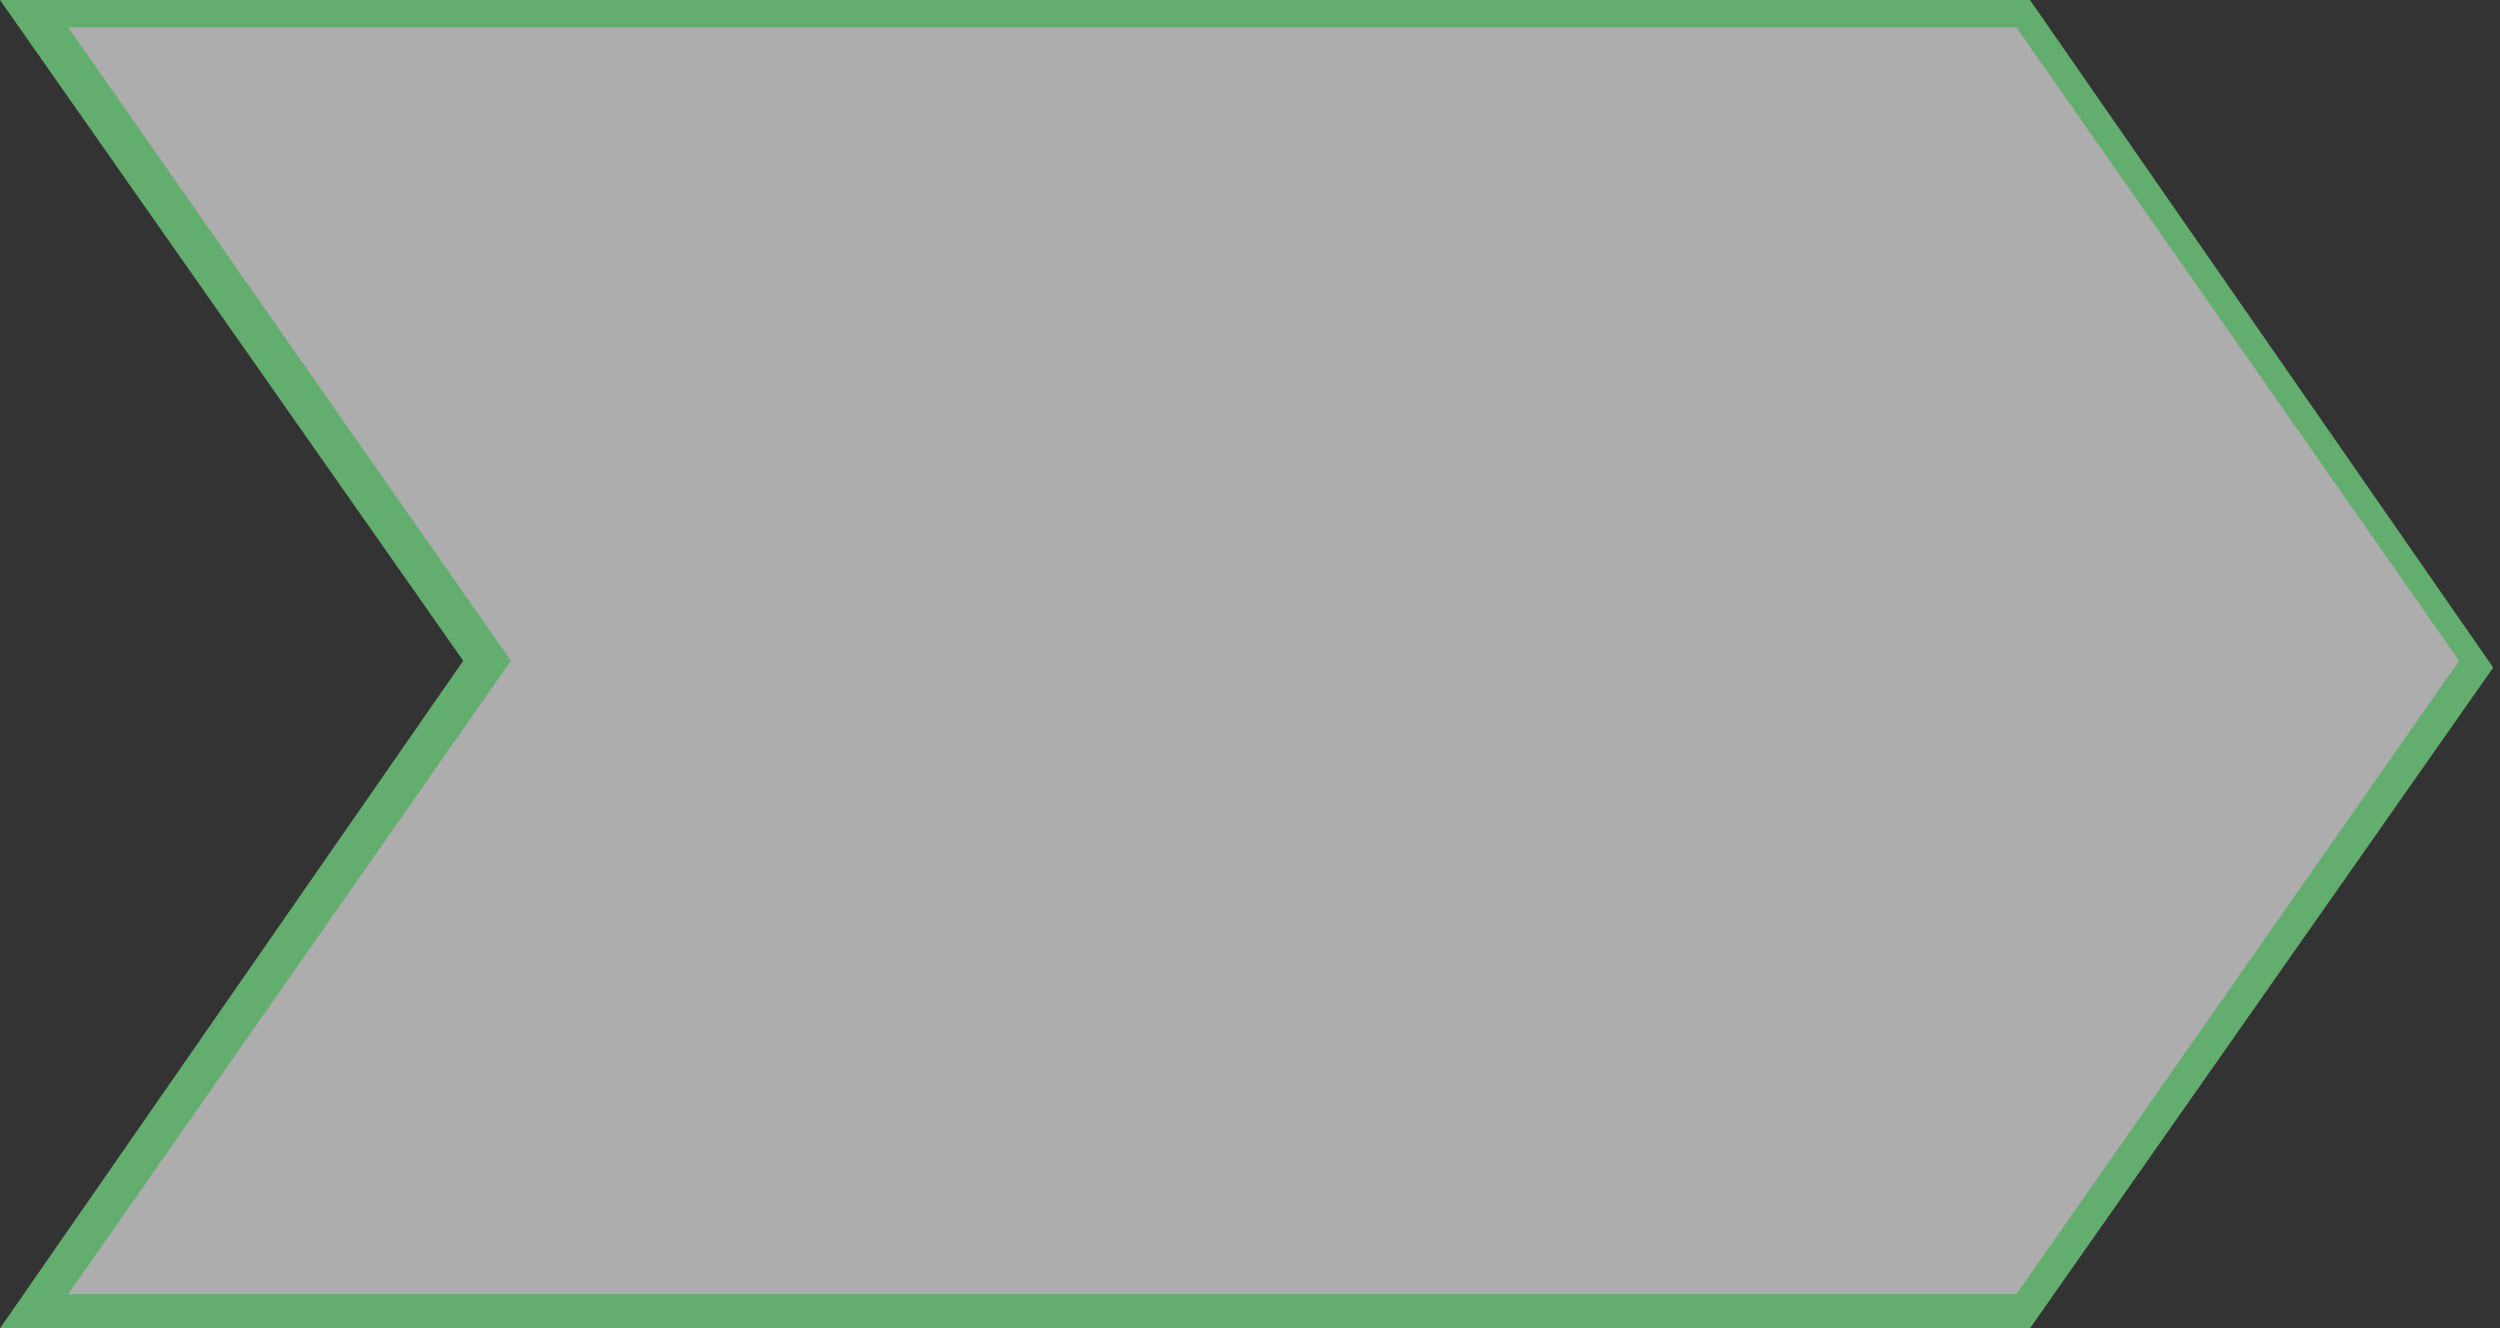 <?xml version="1.0" encoding="utf-8"?>
<!-- Generator: Adobe Illustrator 26.0.1, SVG Export Plug-In . SVG Version: 6.00 Build 0)  -->
<svg version="1.1" id="圖層_1" xmlns="http://www.w3.org/2000/svg" xmlns:xlink="http://www.w3.org/1999/xlink" x="0px" y="0px"
	 viewBox="0 0 36.7 19.5" style="enable-background:new 0 0 36.7 19.5;" xml:space="preserve">
<rect x="0" y="0" width="36.7" height="19.5" fill="#333333" stroke="none"/>
<style type="text/css">
	.st0{opacity:0.6;}
	.st1{fill:#FFFFFF;}
	.st2{fill:#83FF97;}
</style>
<g class="st0">
	<g>
		<polygon class="st1" points="0.5,19.3 29.7,19.3 36.4,9.8 29.7,0.2 0.5,0.2 7.1,9.8 		"/>
	</g>
	<g>
		<path class="st2" d="M29.8,19.5H0l6.8-9.8L0,0h29.8l6.8,9.8L29.8,19.5z M1,19h28.6l6.5-9.3l-6.5-9.3H1l6.5,9.3L1,19z"/>
	</g>
</g>
</svg>
